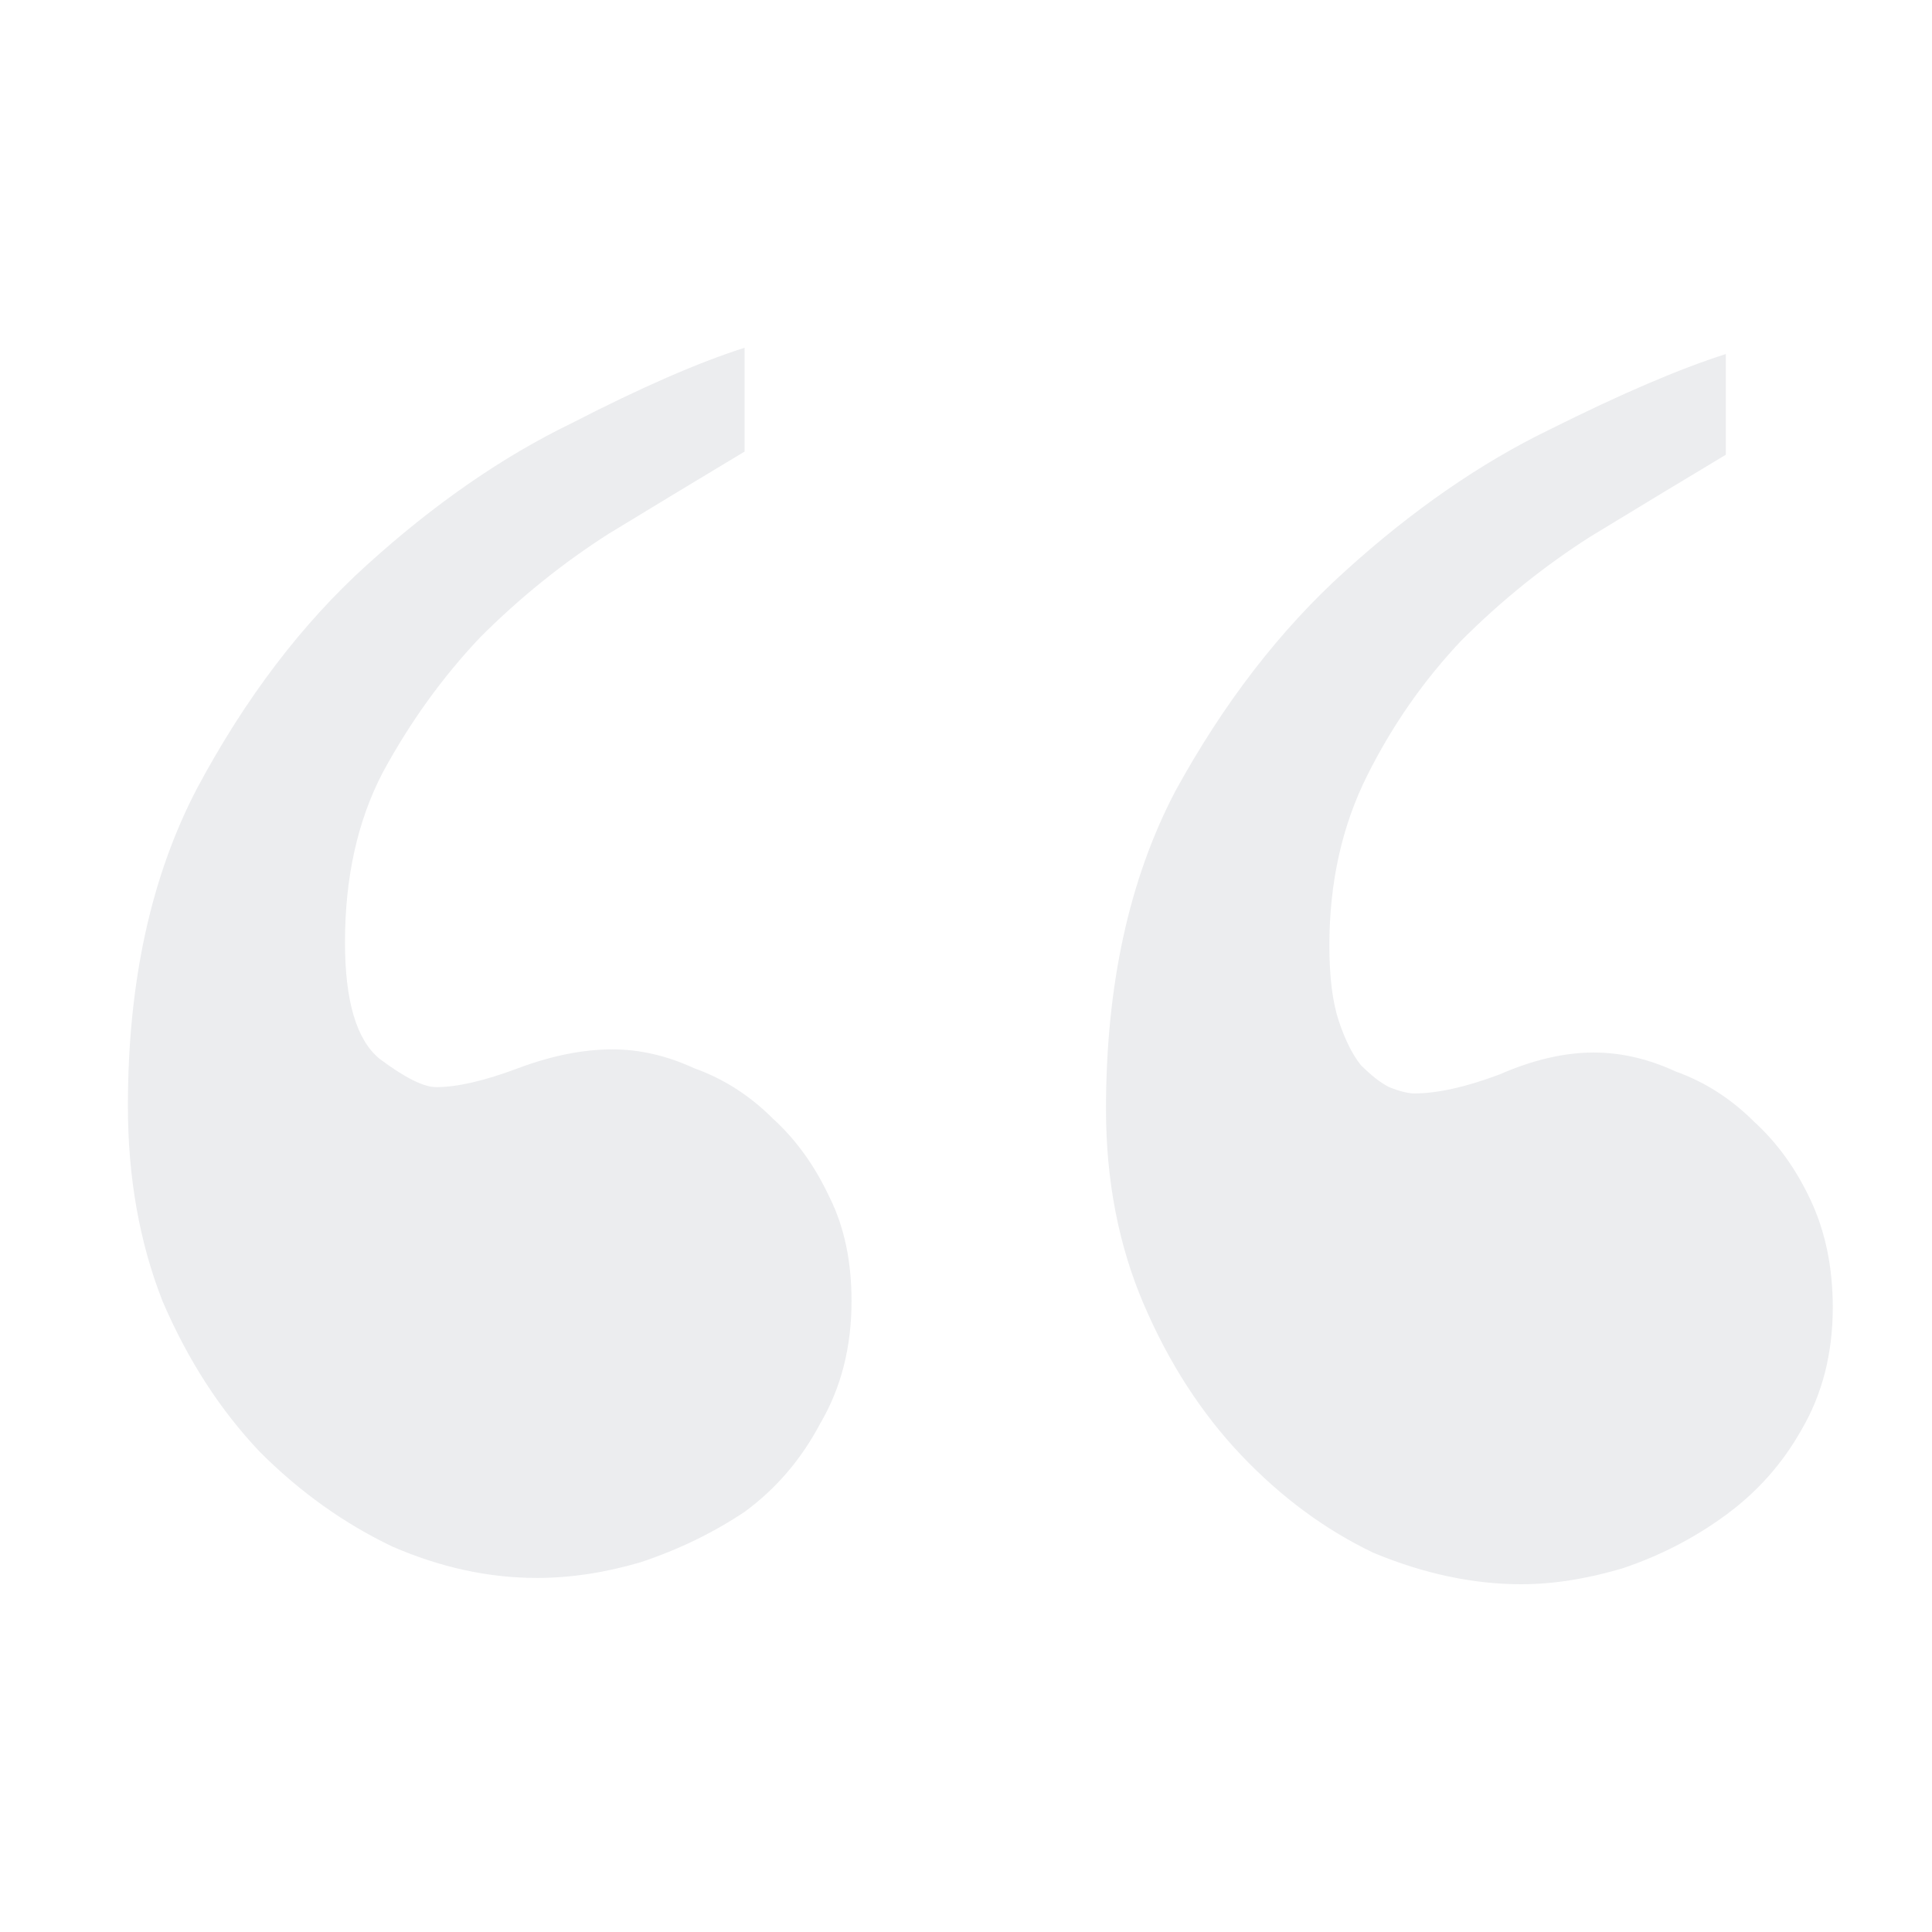 <svg width="256" height="256" viewBox="0 0 256 256" fill="none" xmlns="http://www.w3.org/2000/svg">
<path d="M242.853 173.233C242.853 179.348 241.463 184.767 238.684 189.492C236.182 193.939 232.847 197.691 228.678 200.748C224.509 203.806 219.923 206.168 214.921 207.836C210.196 209.225 205.749 209.92 201.58 209.92C195.188 209.92 188.656 208.53 181.986 205.751C175.593 202.694 169.757 198.386 164.476 192.827C159.196 187.269 154.888 180.598 151.552 172.816C148.217 165.034 146.55 156.418 146.55 146.969C146.55 130.571 149.607 116.535 155.721 104.862C162.114 93.189 169.618 83.462 178.234 75.68C187.128 67.62 196.16 61.366 205.332 56.919C214.782 52.194 222.564 48.859 228.678 46.914V60.255C223.12 63.59 217.144 67.203 210.752 71.094C204.637 74.985 198.94 79.571 193.659 84.851C188.656 90.132 184.487 96.108 181.152 102.778C177.817 109.448 176.149 116.952 176.149 125.29C176.149 129.459 176.566 132.794 177.4 135.296C178.234 137.797 179.207 139.743 180.318 141.132C181.708 142.522 182.959 143.495 184.07 144.051C185.46 144.606 186.572 144.884 187.405 144.884C190.463 144.884 194.215 144.051 198.662 142.383C203.109 140.437 207.278 139.465 211.169 139.465C214.782 139.465 218.395 140.298 222.008 141.966C225.899 143.356 229.373 145.579 232.43 148.636C235.487 151.416 237.989 154.89 239.934 159.059C241.88 163.228 242.853 167.953 242.853 173.233ZM112.833 172.399C112.833 178.514 111.444 183.934 108.664 188.658C106.163 193.383 102.828 197.274 98.659 200.331C94.49 203.111 89.904 205.334 84.901 207.002C80.176 208.391 75.591 209.086 71.144 209.086C64.751 209.086 58.359 207.697 51.967 204.917C45.574 201.86 39.738 197.691 34.457 192.41C29.176 186.852 24.868 180.182 21.533 172.399C18.476 164.617 16.947 156.002 16.947 146.552C16.947 130.154 20.005 116.119 26.119 104.445C32.511 92.495 40.016 82.628 48.631 74.846C57.525 66.786 66.558 60.532 75.73 56.086C84.901 51.361 92.544 48.026 98.659 46.08V59.838C93.1 63.173 87.125 66.786 80.732 70.677C74.618 74.568 68.92 79.154 63.64 84.434C58.637 89.715 54.329 95.691 50.716 102.361C47.381 108.753 45.713 116.258 45.713 124.873C45.713 132.655 47.242 137.797 50.299 140.299C53.634 142.8 56.136 144.051 57.803 144.051C60.582 144.051 64.195 143.217 68.642 141.549C73.089 139.882 77.258 139.048 81.149 139.048C84.762 139.048 88.375 139.882 91.989 141.549C95.879 142.939 99.354 145.162 102.411 148.22C105.468 150.999 107.969 154.473 109.915 158.642C111.861 162.533 112.833 167.119 112.833 172.399Z" fill="#3F4F5F" fill-opacity="0.1"/>
</svg>
